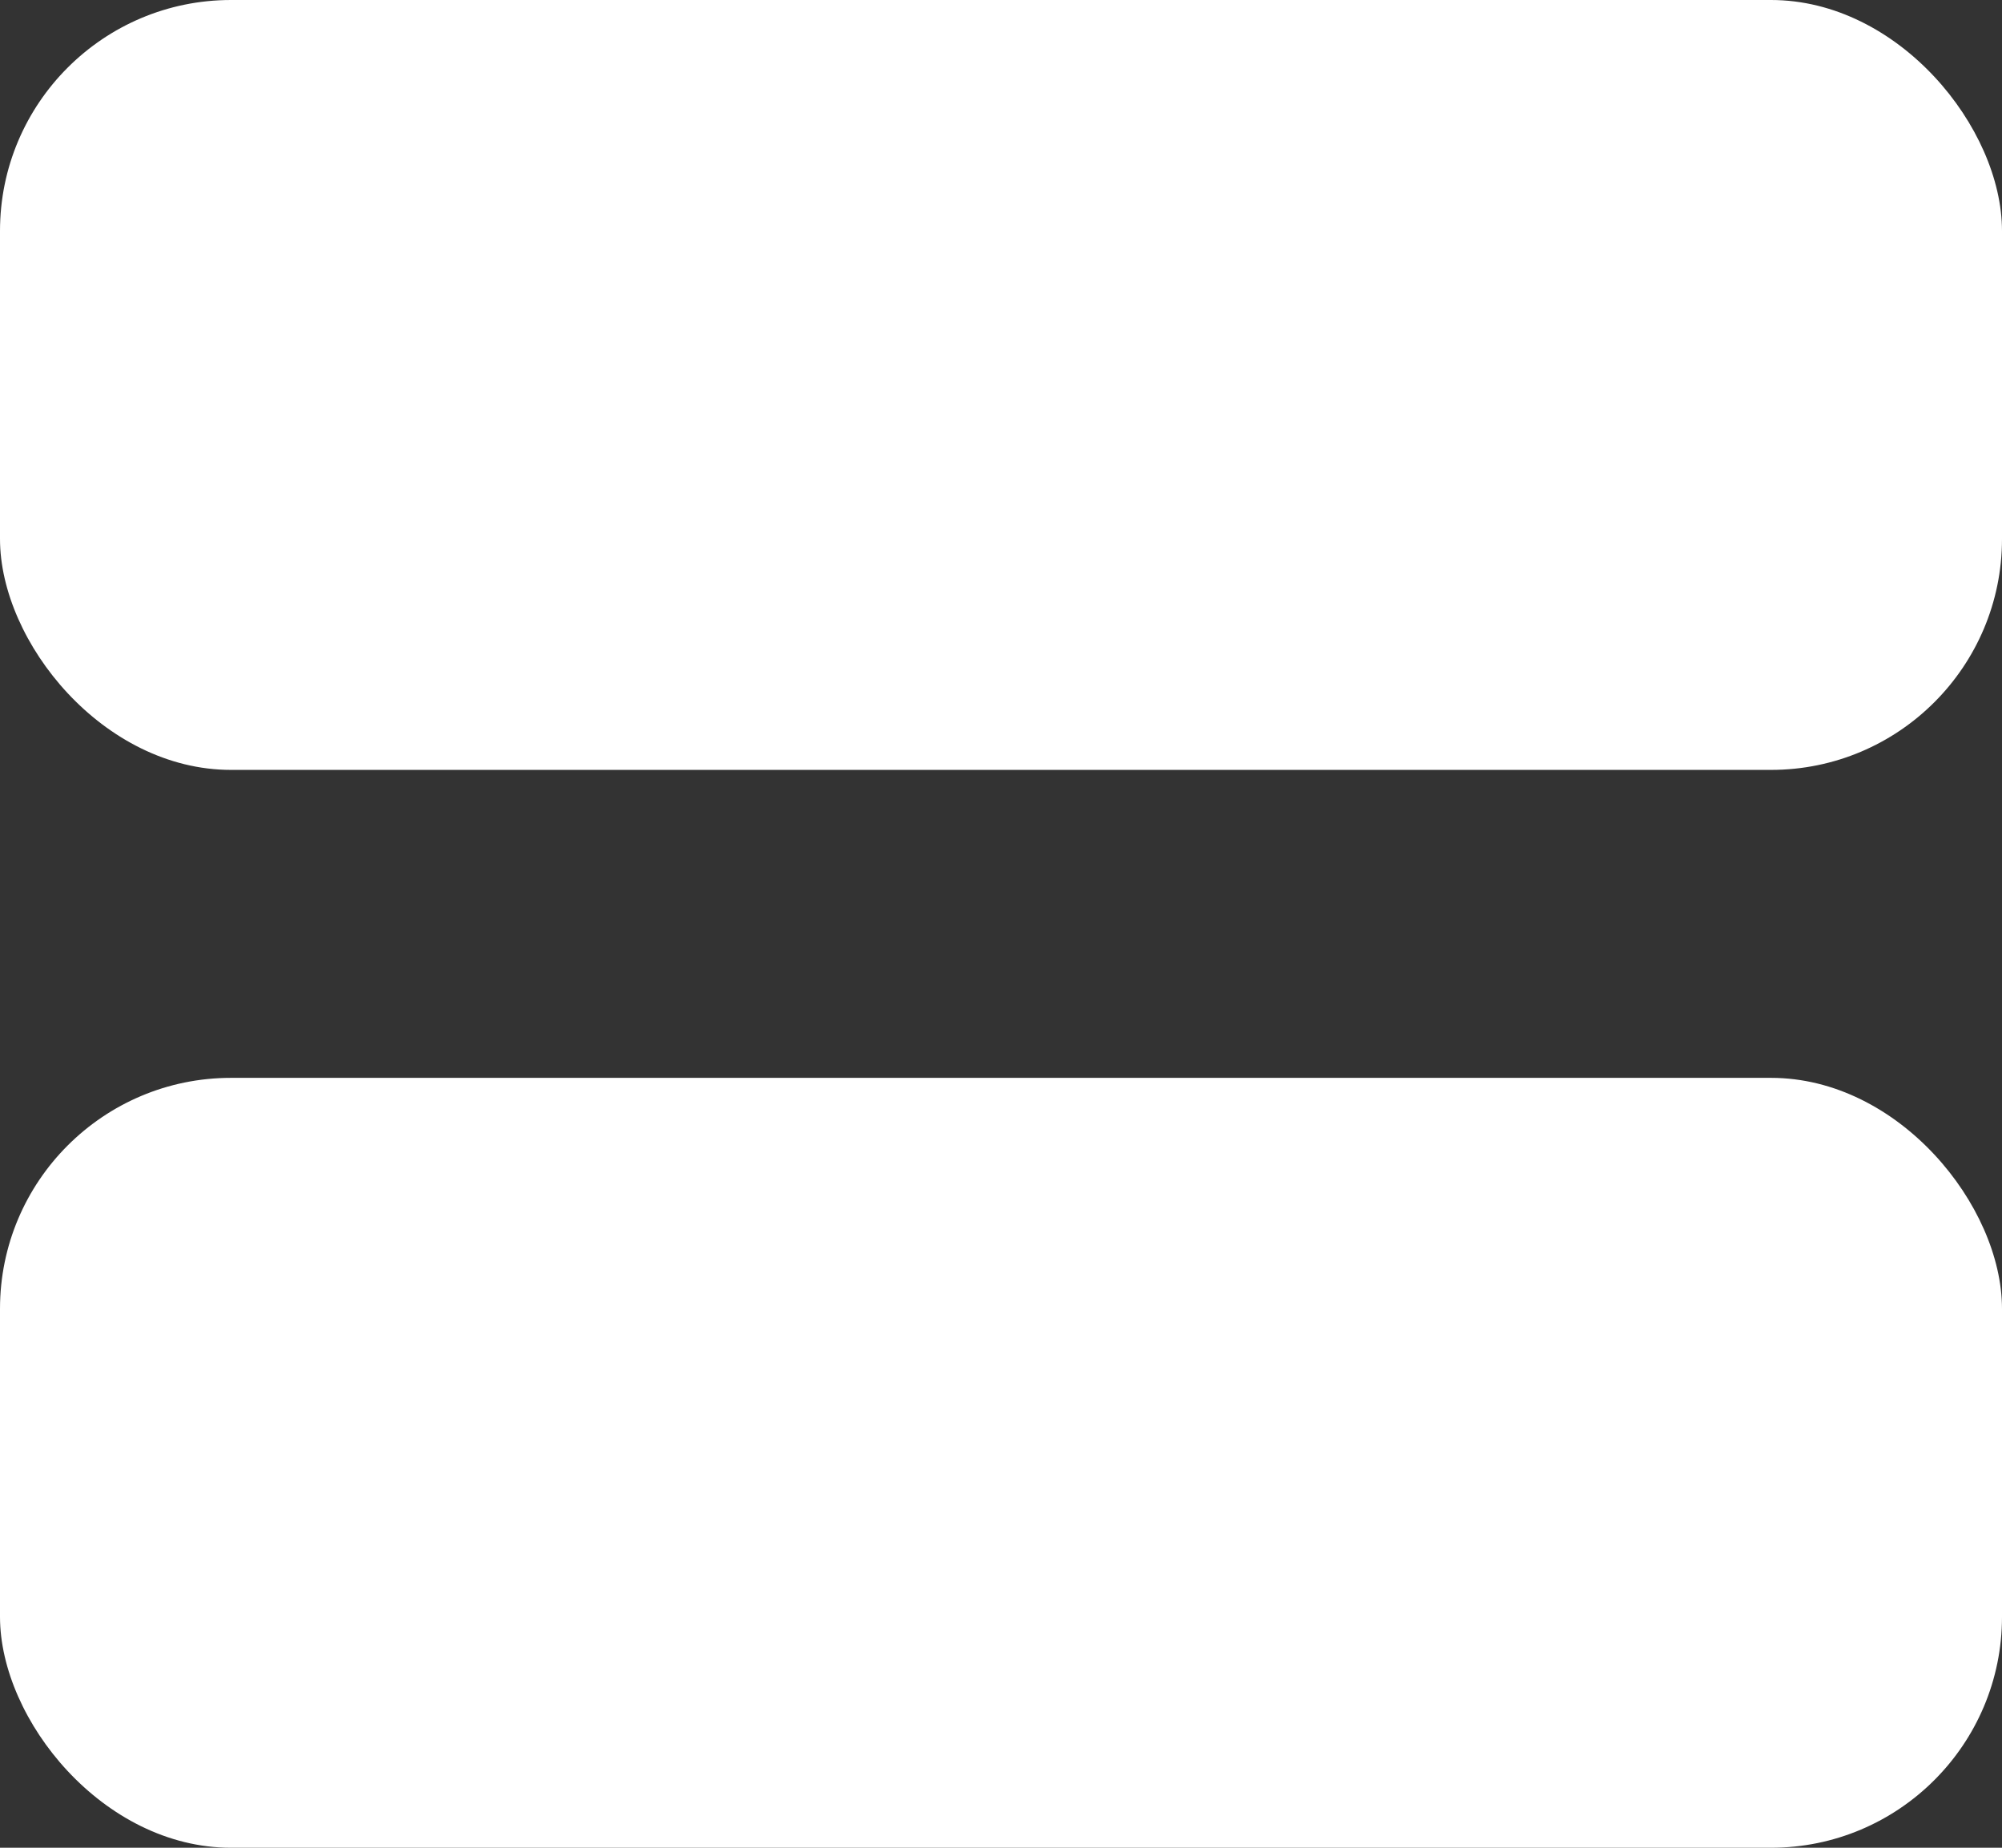 <svg xmlns="http://www.w3.org/2000/svg" width="26" height="24" viewBox="0 0 26 24">
    <rect x="0" y="0" width="26" height="24" fill="#333333" stroke="none"/>
    <g fill="none" fill-rule="evenodd">
        <g fill="#FFF">
            <g>
                <g>
                    <g transform="translate(-1539 -151) translate(288.5 135) translate(1241.5 5) translate(9 11)">
                        <rect width="26" height="10" rx="3"/>
                        <rect width="26" height="10" y="14" rx="3"/>
                    </g>
                </g>
            </g>
        </g>
    </g>
</svg>
